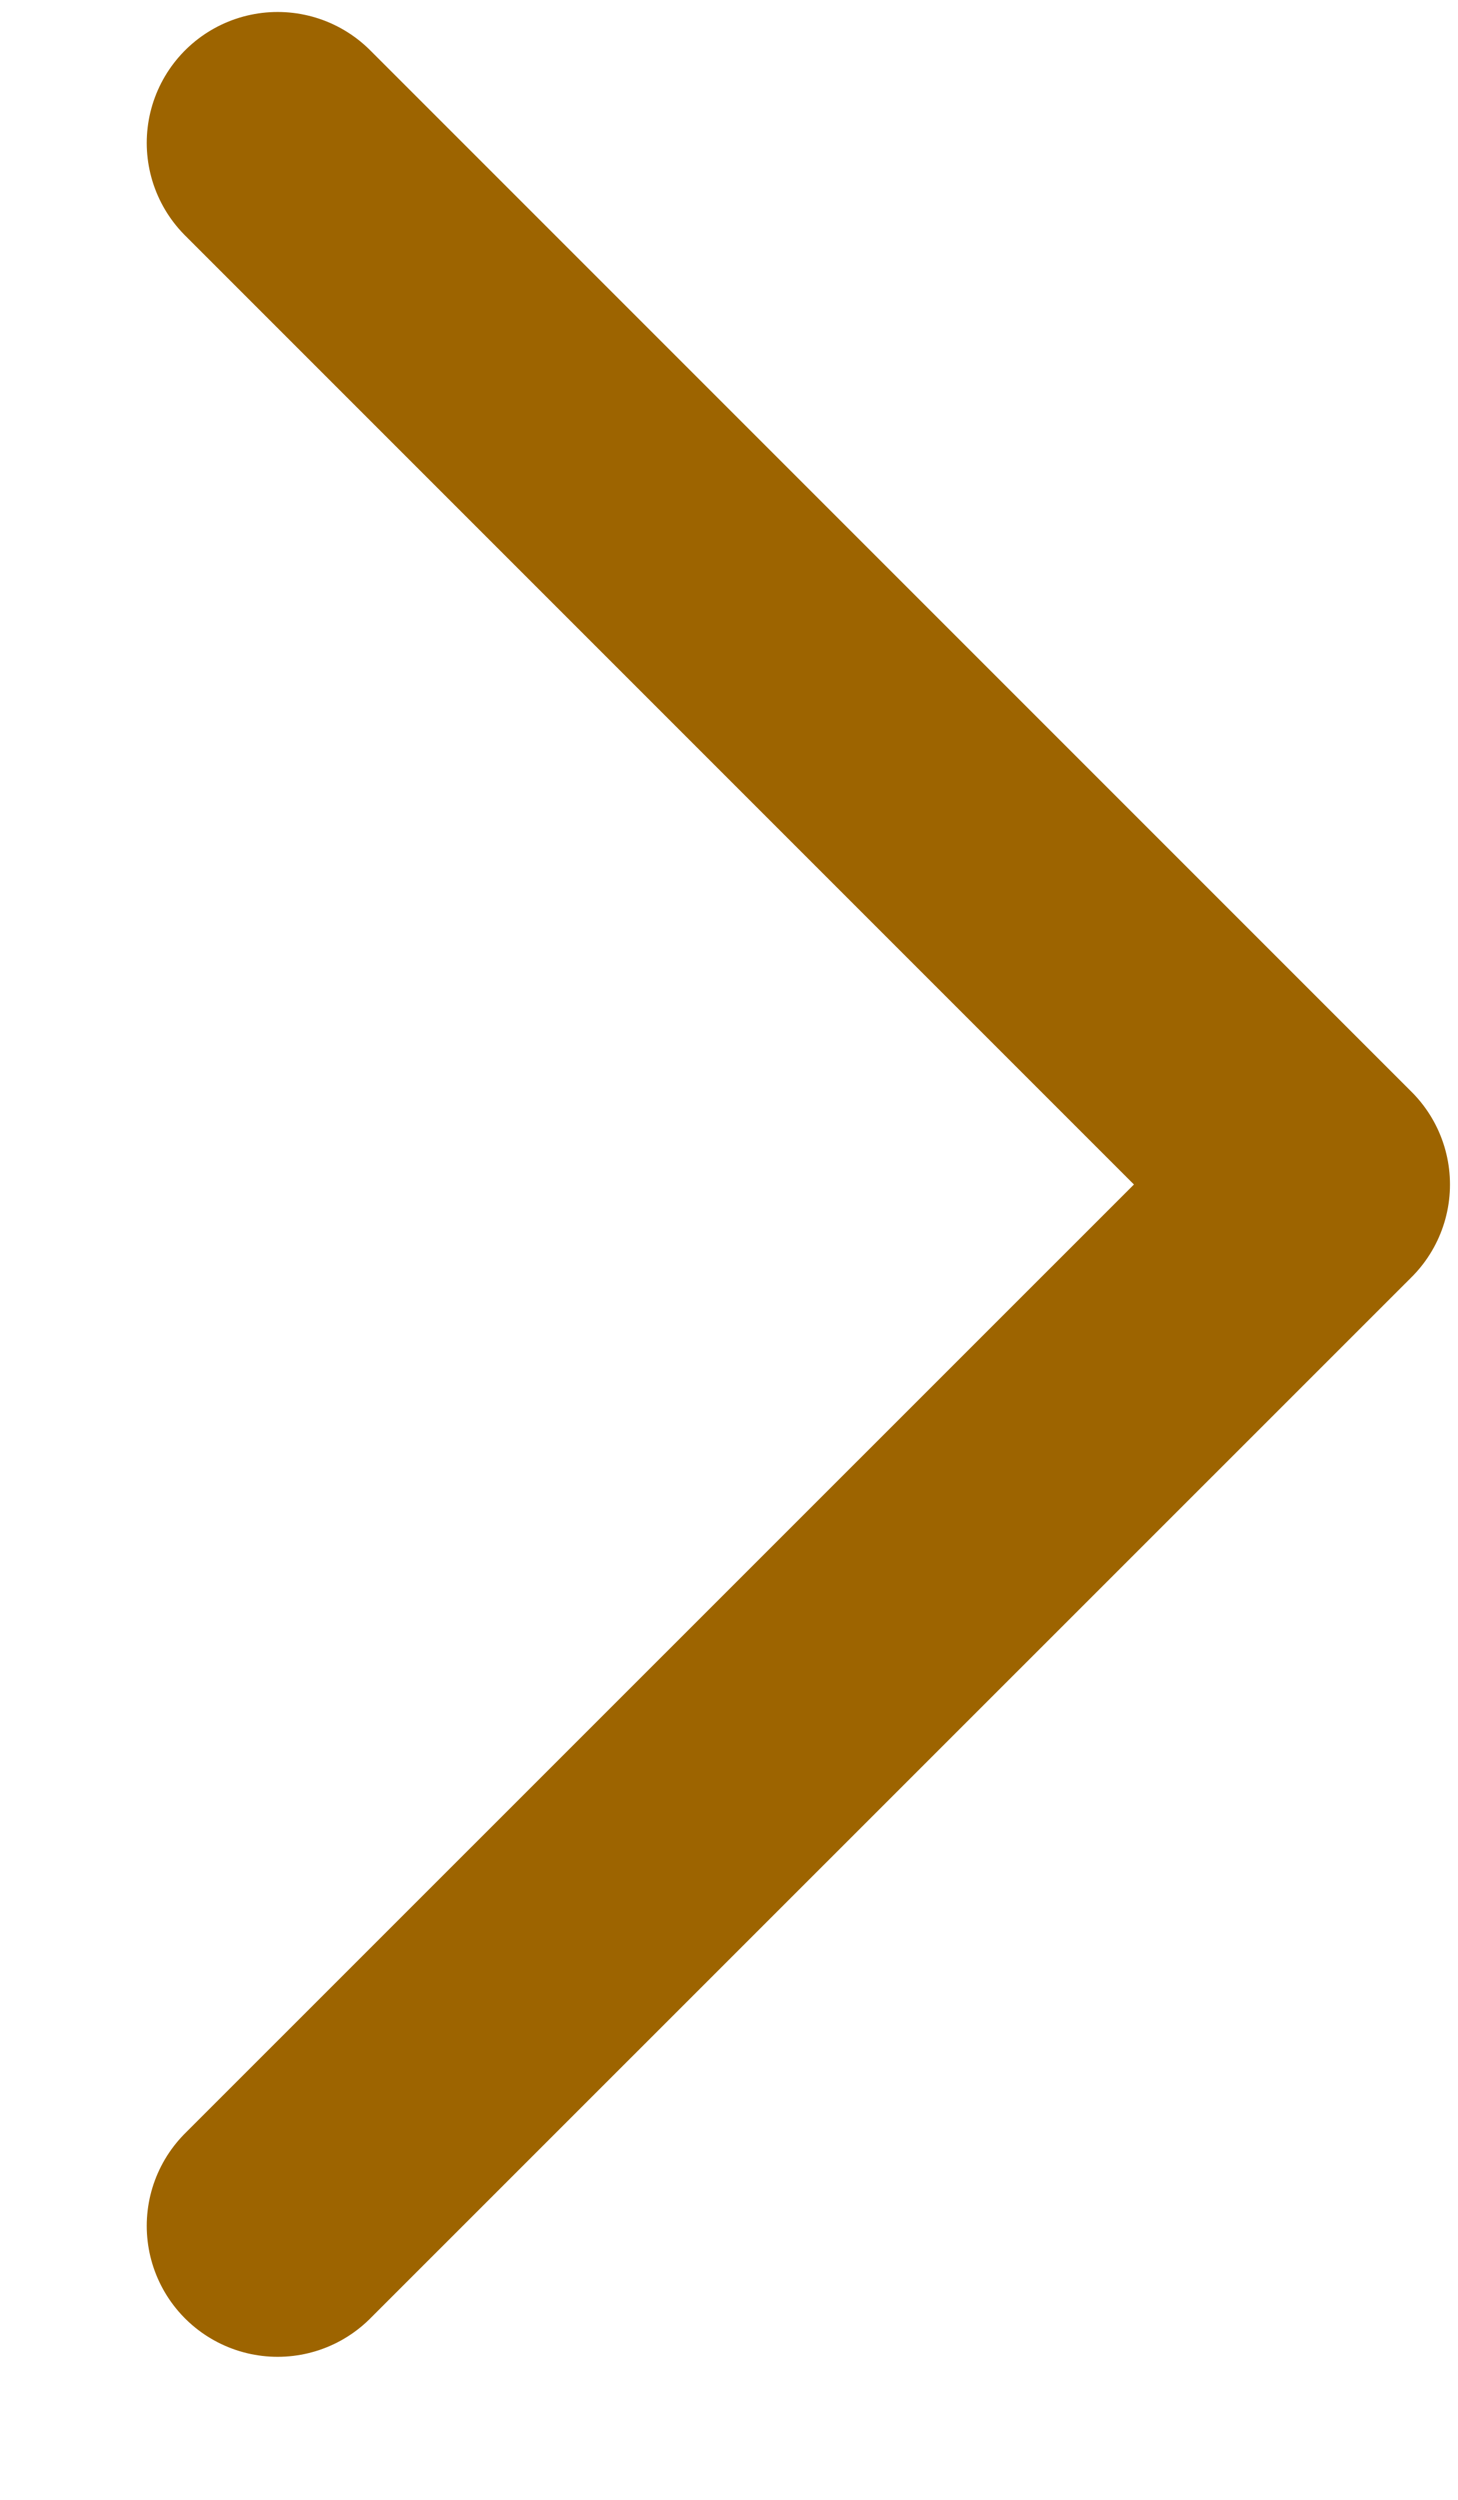 <svg width="7" height="12" viewBox="0 0 7 12" fill="none" xmlns="http://www.w3.org/2000/svg">
<path d="M1.333 10.685L6.333 5.686L1.333 0.686" stroke="#9D6400" stroke-width="1.257" stroke-miterlimit="10" stroke-linecap="round" stroke-linejoin="round"/>
</svg>
